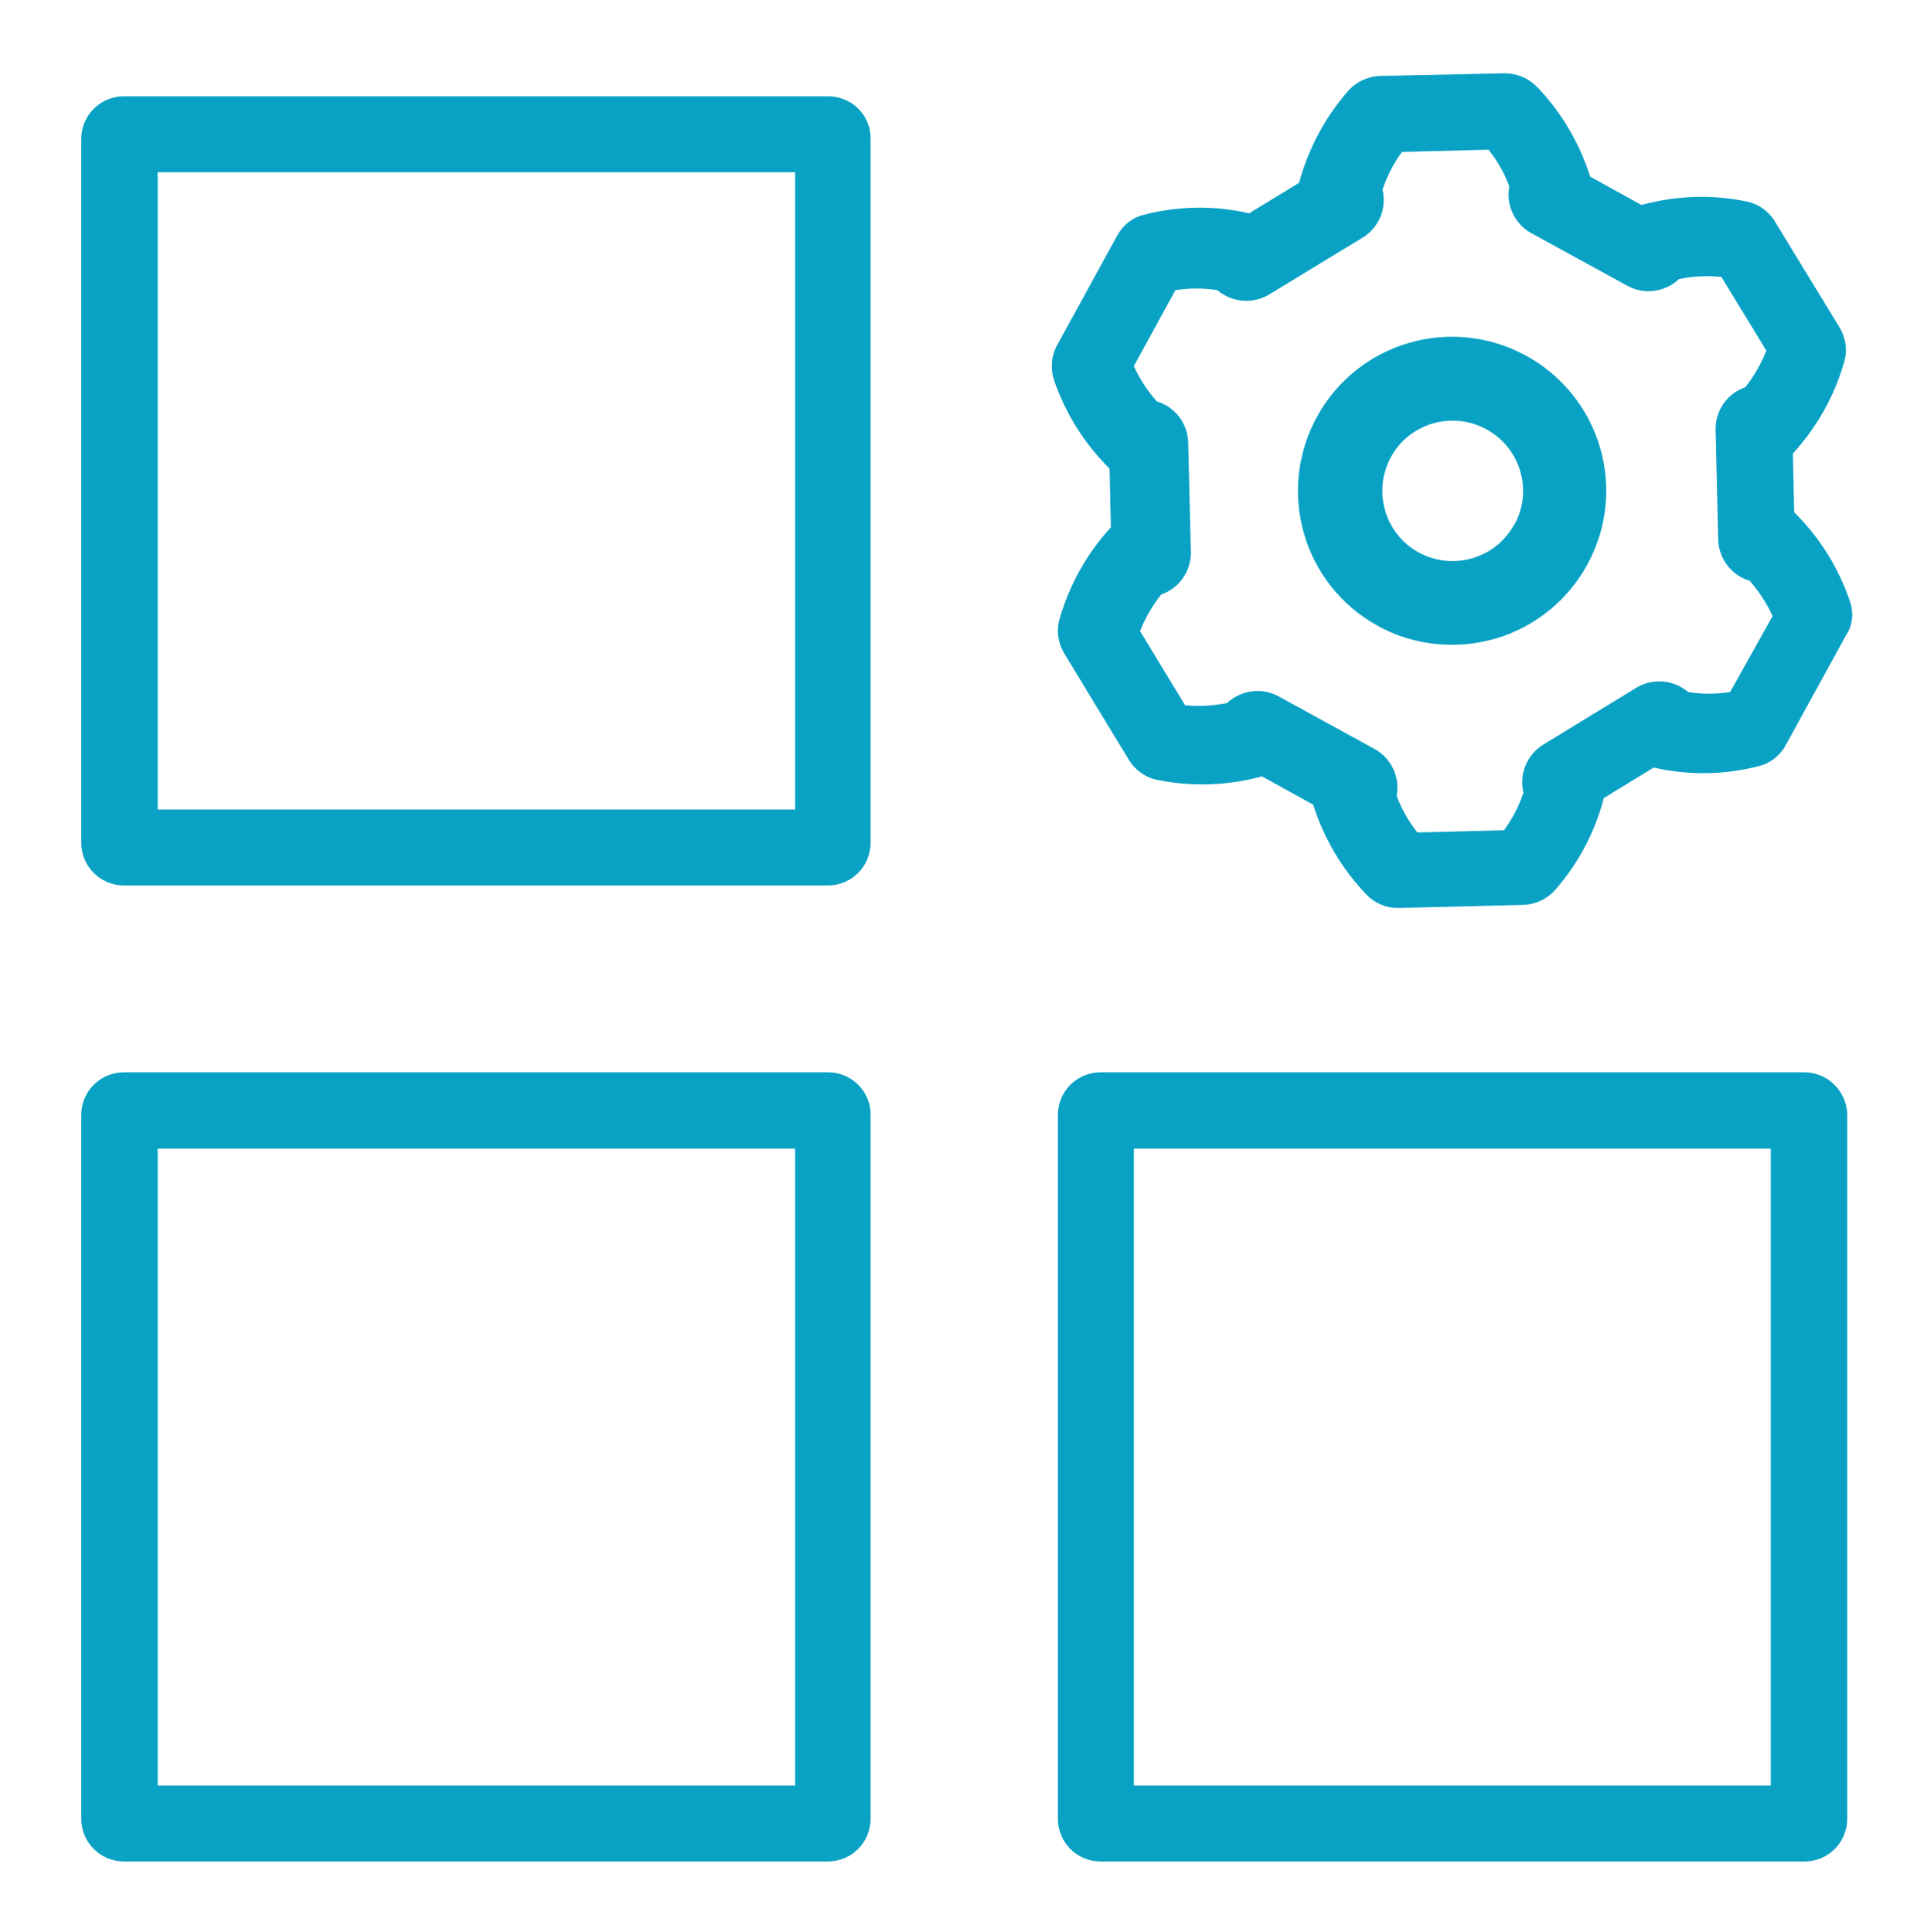 <?xml version="1.0" encoding="utf-8"?>
<!-- Generator: Adobe Illustrator 23.0.1, SVG Export Plug-In . SVG Version: 6.00 Build 0)  -->
<svg version="1.1" id="Layer_1" xmlns="http://www.w3.org/2000/svg" xmlns:xlink="http://www.w3.org/1999/xlink" x="0px" y="0px"
	 viewBox="0 0 43.4 43.74" style="enable-background:new 0 0 43.4 43.74;" xml:space="preserve">
<style type="text/css">
	.st0{fill:#09a2c5;}
</style>
<path class="st0" d="M18.75,2.18H2.81c-0.54,0-0.97,0.43-0.97,0.97v15.93c0,0.54,0.43,0.97,0.97,0.97h15.93c0.54,0,0.97-0.43,0.97-0.97V3.15
	C19.72,2.61,19.28,2.18,18.75,2.18z M17.99,18.33H3.57V3.9H18v14.43H17.99z M18.75,24.28H2.81c-0.54,0-0.97,0.43-0.97,0.97v15.93
	c0,0.54,0.43,0.97,0.97,0.97h15.93c0.54,0,0.97-0.43,0.97-0.97V25.25C19.72,24.72,19.28,24.28,18.75,24.28z M17.99,40.43H3.57V26.01
	H18v14.42H17.99z M40.85,24.28H24.92c-0.54,0-0.97,0.43-0.97,0.97v15.93c0,0.54,0.43,0.97,0.97,0.97h15.93
	c0.54,0,0.97-0.43,0.97-0.97V25.25C41.82,24.72,41.38,24.28,40.85,24.28L40.85,24.28z M40.09,40.43H25.67V26.01h14.42L40.09,40.43z
	 M34.56,8.06L34.56,8.06c-1.69-0.93-3.81-0.32-4.74,1.37c-0.93,1.69-0.32,3.81,1.37,4.74c0.52,0.29,1.1,0.43,1.69,0.43
	c0.33,0,0.66-0.05,0.98-0.14c1.85-0.55,2.91-2.49,2.36-4.34C35.96,9.24,35.36,8.5,34.56,8.06L34.56,8.06z M34.28,11.88
	c-0.42,0.77-1.39,1.05-2.16,0.63s-1.05-1.39-0.63-2.16s1.39-1.05,2.16-0.63s1.06,1.38,0.64,2.15
	C34.29,11.87,34.28,11.88,34.28,11.88z M41.88,13.61c-0.26-0.76-0.69-1.45-1.26-2.01l-0.03-1.33c0.54-0.59,0.94-1.3,1.16-2.07
	c0.08-0.26,0.04-0.54-0.1-0.78l-1.47-2.41c-0.14-0.23-0.38-0.4-0.65-0.45c-0.78-0.16-1.59-0.13-2.37,0.08L36,4
	c-0.24-0.76-0.65-1.46-1.21-2.04c-0.19-0.19-0.45-0.3-0.72-0.3l-2.83,0.06c-0.27,0.01-0.53,0.13-0.71,0.33
	c-0.53,0.6-0.91,1.32-1.12,2.09l-1.13,0.69c-0.78-0.18-1.59-0.17-2.37,0.03c-0.27,0.06-0.49,0.24-0.62,0.48l-1.36,2.48
	c-0.13,0.24-0.15,0.52-0.07,0.78c0.26,0.76,0.69,1.45,1.26,2.01l0.03,1.33c-0.54,0.59-0.94,1.3-1.16,2.07
	c-0.08,0.26-0.04,0.54,0.1,0.78l1.47,2.42c0.14,0.23,0.38,0.4,0.64,0.45c0.79,0.16,1.6,0.13,2.37-0.08l1.16,0.64
	c0.24,0.76,0.65,1.46,1.21,2.04c0.18,0.19,0.44,0.3,0.7,0.3h0.02l2.83-0.07c0.27-0.01,0.53-0.13,0.71-0.33
	c0.53-0.6,0.91-1.32,1.11-2.09l1.13-0.69c0.78,0.18,1.59,0.17,2.37-0.03c0.26-0.06,0.49-0.24,0.62-0.48l1.36-2.48
	C41.95,14.15,41.97,13.87,41.88,13.61z M39.17,15.67c-0.32,0.05-0.64,0.05-0.95,0c-0.33-0.28-0.8-0.32-1.17-0.1l-2.11,1.29
	c-0.37,0.23-0.55,0.66-0.45,1.09c-0.1,0.3-0.25,0.59-0.44,0.85l-1.96,0.05c-0.2-0.25-0.36-0.53-0.47-0.83
	c0.08-0.42-0.12-0.85-0.5-1.06l-2.17-1.19c-0.38-0.21-0.85-0.15-1.17,0.15c-0.31,0.06-0.63,0.08-0.95,0.05l-1.02-1.68
	c0.12-0.3,0.28-0.58,0.48-0.83c0.41-0.14,0.68-0.53,0.67-0.97l-0.06-2.47c-0.01-0.43-0.3-0.81-0.71-0.93
	c-0.21-0.24-0.39-0.51-0.52-0.8l0.94-1.72c0.32-0.05,0.64-0.05,0.95,0c0.33,0.28,0.8,0.32,1.17,0.1l2.12-1.29
	c0.37-0.23,0.55-0.66,0.45-1.09c0.1-0.3,0.25-0.59,0.44-0.85l1.96-0.05c0.2,0.25,0.36,0.53,0.47,0.83c-0.08,0.42,0.12,0.85,0.5,1.06
	l2.17,1.19c0.38,0.21,0.85,0.15,1.17-0.15c0.32-0.07,0.64-0.08,0.96-0.05l1.02,1.67c-0.12,0.3-0.28,0.58-0.48,0.83
	c-0.41,0.14-0.68,0.53-0.67,0.97l0.06,2.48c0.01,0.43,0.3,0.81,0.71,0.93c0.21,0.24,0.39,0.51,0.52,0.8L39.17,15.67z"/>
</svg>
